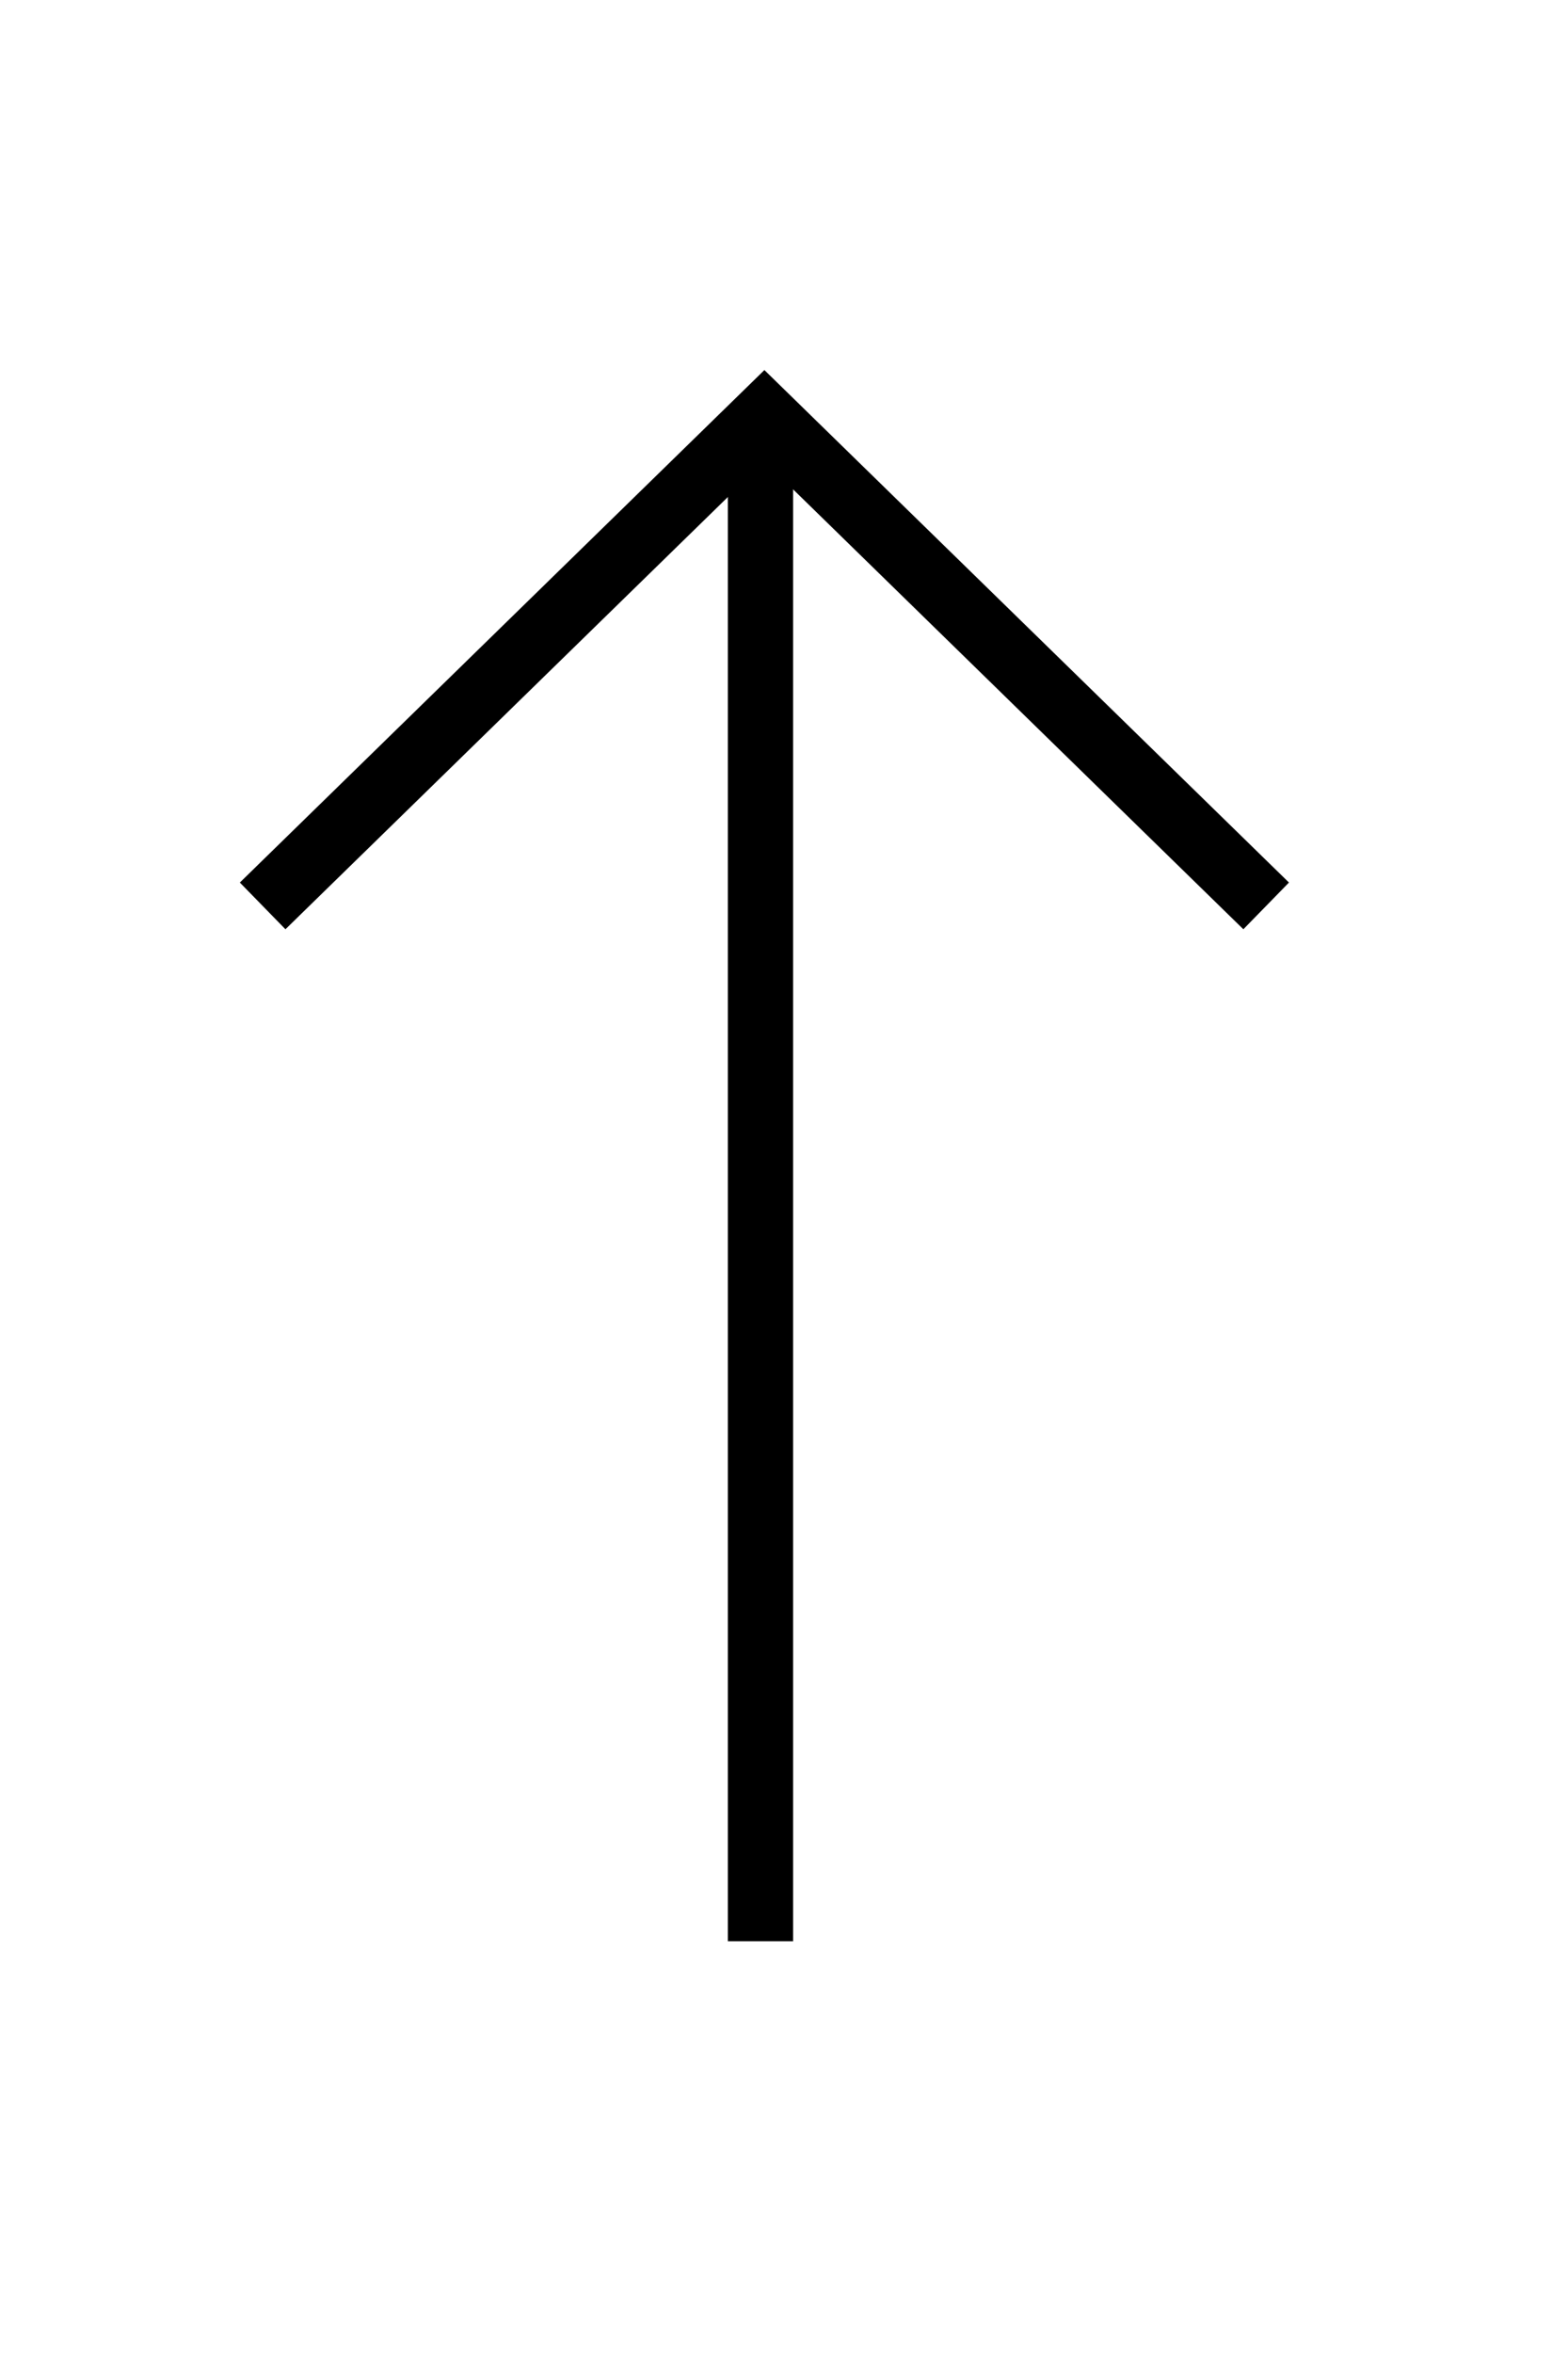 <?xml version="1.0" encoding="utf-8"?>
<!-- Generator: Adobe Illustrator 25.4.1, SVG Export Plug-In . SVG Version: 6.00 Build 0)  -->
<svg version="1.1"
	 id="svg5" inkscape:version="1.2.2 (b0a8486541, 2022-12-01)" sodipodi:docname="flecha-derecha.svg" xmlns:inkscape="http://www.inkscape.org/namespaces/inkscape" xmlns:sodipodi="http://sodipodi.sourceforge.net/DTD/sodipodi-0.dtd" xmlns:svg="http://www.w3.org/2000/svg"
	 xmlns="http://www.w3.org/2000/svg" xmlns:xlink="http://www.w3.org/1999/xlink" x="0px" y="0px" viewBox="0 0 40 60"
	 style="enable-background:new 0 0 40 60;" xml:space="preserve">
<style type="text/css">
	.st0{fill:none;stroke:#000000;stroke-width:1.665;stroke-miterlimit:25.197;}
</style>
<sodipodi:namedview  bordercolor="#666666" borderopacity="1.0" id="namedview7" inkscape:current-layer="layer1" inkscape:cx="10.879781" inkscape:cy="7.0427706" inkscape:deskcolor="#d1d1d1" inkscape:document-units="mm" inkscape:pagecheckerboard="0" inkscape:pageopacity="0.0" inkscape:showpageshadow="2" inkscape:window-height="1414" inkscape:window-maximized="1" inkscape:window-width="2556" inkscape:window-x="1366" inkscape:window-y="22" inkscape:zoom="40.396034" pagecolor="#ffffff" showgrid="false">
	</sodipodi:namedview>
<g id="layer1" inkscape:groupmode="layer" inkscape:label="Layer 1">
	<path id="path999" class="st0" d="M6.7,23.1l12.8-12.5l12.8,12.5"/>
	<path id="path1001" class="st0" d="M19.4,10.6v38.9"/>
</g>
</svg>
